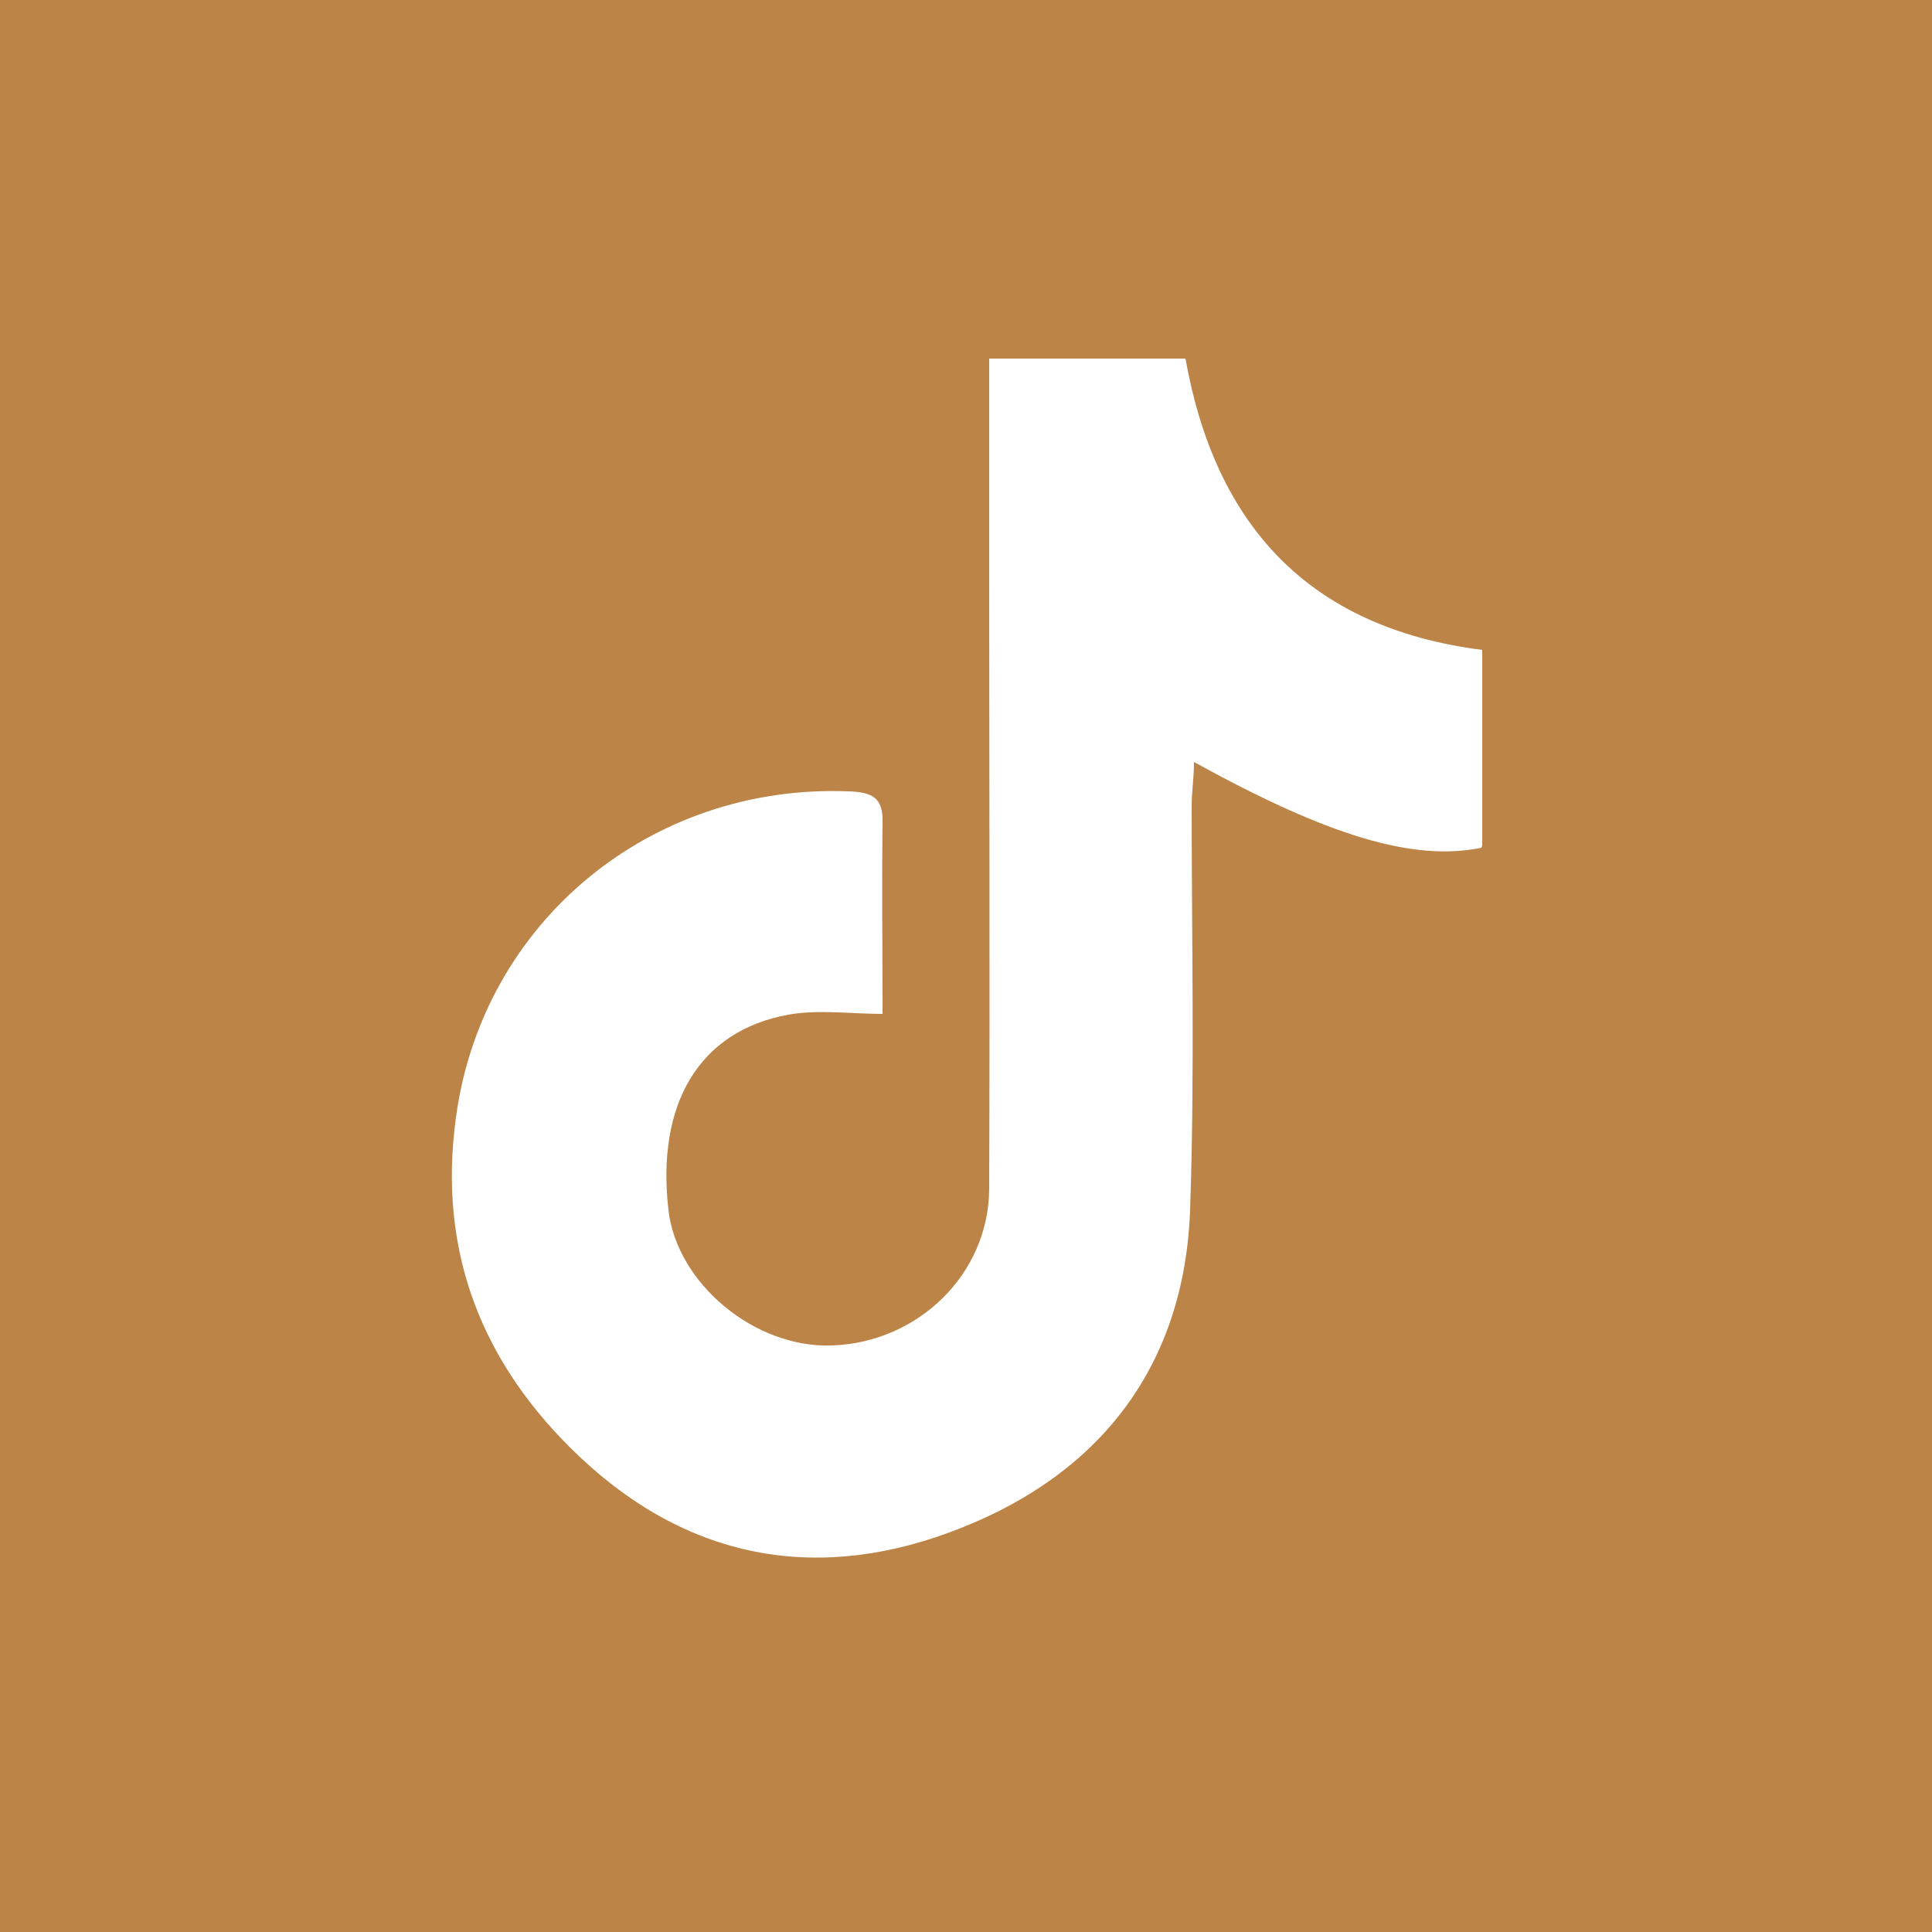 <?xml version="1.0" encoding="UTF-8"?>
<svg xmlns="http://www.w3.org/2000/svg" width="88.2mm" height="88.2mm" version="1.1" viewBox="0 0 250 250">
  <defs>
    <style>
      .cls-1 {
        fill: #fff;
      }

      .cls-2 {
        fill: #bc8446;
      }
    </style>
  </defs>
  <!-- Generator: Adobe Illustrator 28.6.0, SVG Export Plug-In . SVG Version: 1.2.0 Build 709)  -->
  <g>
    <g id="_レイヤー_1" data-name="レイヤー_1">
      <rect class="cls-2" x="0" width="250" height="250"/>
      <path class="cls-1" d="M191.7,109.7c-8.8,1.8-19.8-1.5-37.2-11.1,0,2.1-.3,3.9-.3,5.6,0,17.4.4,34.9-.2,52.3-.7,20-11.4,34-29.6,41.2-18,7.2-35,4.4-49.4-9.2-12.6-11.9-18.4-26.5-16-43.9,3.4-25.3,25.2-43.2,50.8-42.2,2.9.1,4.5.7,4.4,4-.1,8.3,0,16.5,0,24.8-4.1,0-8.3-.6-12.2.1-11.5,2.1-17.1,11.5-15.5,25.3,1.1,9.5,11.2,17.9,21.2,17.5,11.1-.4,20.2-9.2,20.3-20.2.1-27.8,0-55.6,0-83.5,0-7.8,0-15.5,0-24h25.4c3.8,21.3,15.7,34.8,38.4,37.7,0,8.6,0,17,0,25.3Z"/>
    </g>
  </g>
</svg>